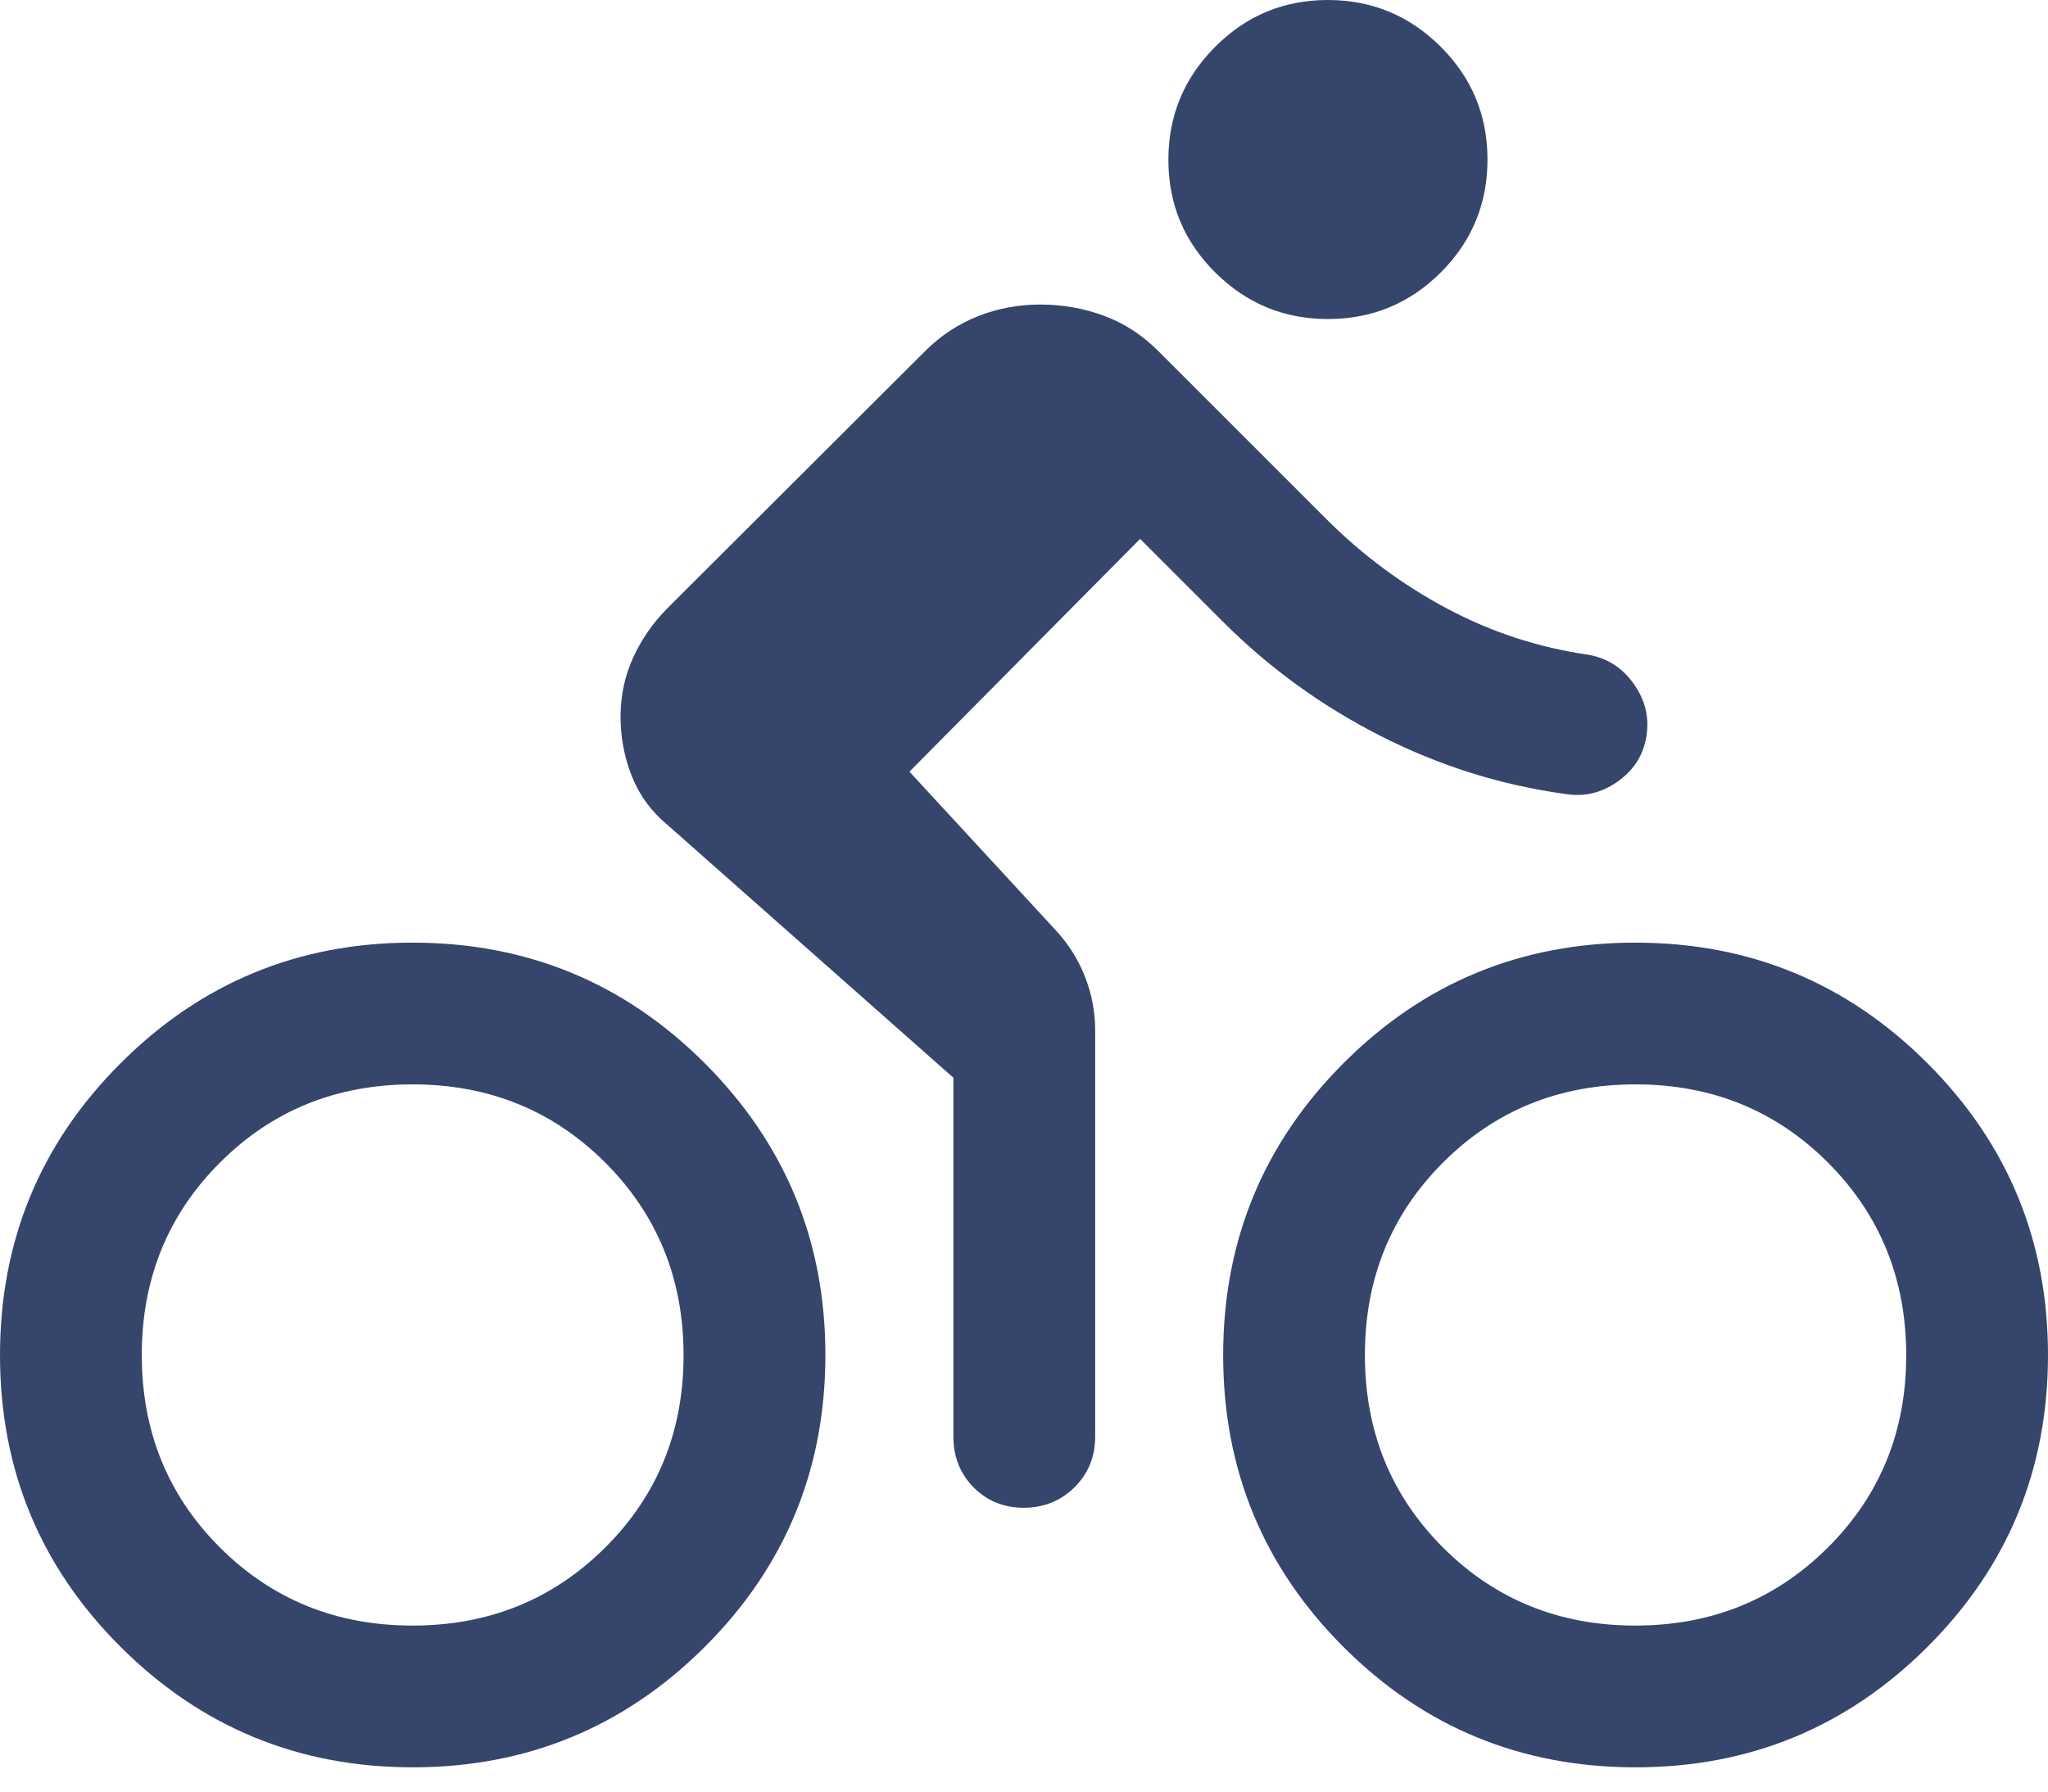 <svg width="48" height="42" viewBox="0 0 48 42" fill="none" xmlns="http://www.w3.org/2000/svg">
<path d="M9.672 41.431C6.996 41.431 4.715 40.49 2.829 38.61C0.943 36.73 0 34.45 0 31.77C0 29.09 0.943 26.808 2.828 24.924C4.713 23.04 6.992 22.098 9.666 22.098C12.351 22.098 14.634 23.041 16.518 24.925C18.402 26.811 19.345 29.09 19.345 31.765C19.345 34.448 18.401 36.73 16.515 38.611C14.629 40.49 12.348 41.431 9.672 41.431ZM9.668 38.108C11.455 38.108 12.961 37.498 14.185 36.278C15.409 35.059 16.021 33.556 16.021 31.771C16.021 29.986 15.41 28.481 14.188 27.257C12.964 26.033 11.459 25.421 9.672 25.421C7.884 25.421 6.379 26.031 5.157 27.253C3.934 28.474 3.323 29.978 3.323 31.765C3.323 33.553 3.933 35.057 5.154 36.277C6.376 37.497 7.88 38.108 9.668 38.108ZM26.721 12.633L21.315 18.09L24.736 21.799C25.042 22.129 25.274 22.496 25.431 22.901C25.589 23.306 25.668 23.722 25.668 24.148V33.678C25.668 34.151 25.506 34.547 25.183 34.867C24.859 35.186 24.463 35.346 23.994 35.346C23.524 35.346 23.133 35.186 22.817 34.867C22.502 34.547 22.345 34.151 22.345 33.678V25.265L15.655 19.348C15.272 19.032 14.991 18.651 14.812 18.205C14.634 17.759 14.544 17.291 14.544 16.799C14.544 16.314 14.64 15.859 14.832 15.433C15.023 15.007 15.289 14.62 15.63 14.271L21.675 8.238C22.043 7.87 22.458 7.596 22.921 7.413C23.384 7.23 23.87 7.139 24.378 7.139C24.899 7.139 25.397 7.226 25.87 7.401C26.345 7.576 26.769 7.85 27.143 8.225L31.091 12.173C31.934 13.016 32.877 13.714 33.92 14.269C34.964 14.824 36.07 15.184 37.238 15.351C37.679 15.432 38.032 15.661 38.297 16.04C38.563 16.418 38.659 16.827 38.587 17.267C38.514 17.708 38.288 18.061 37.908 18.326C37.529 18.591 37.12 18.687 36.681 18.612C35.171 18.404 33.728 17.95 32.352 17.25C30.976 16.55 29.746 15.658 28.662 14.574L26.721 12.633ZM31.122 7.479C30.095 7.479 29.215 7.116 28.483 6.388C27.75 5.661 27.384 4.781 27.384 3.748C27.384 2.715 27.748 1.832 28.479 1.099C29.209 0.366 30.089 0 31.119 0C32.15 0 33.031 0.364 33.764 1.093C34.497 1.823 34.863 2.705 34.863 3.74C34.863 4.776 34.498 5.658 33.769 6.386C33.04 7.115 32.157 7.479 31.122 7.479ZM38.334 41.431C35.65 41.431 33.367 40.49 31.488 38.61C29.608 36.73 28.668 34.45 28.668 31.77C28.668 29.09 29.608 26.808 31.488 24.924C33.368 23.04 35.648 22.098 38.328 22.098C41.008 22.098 43.29 23.041 45.174 24.925C47.058 26.811 48 29.09 48 31.765C48 34.448 47.057 36.73 45.172 38.611C43.288 40.49 41.008 41.431 38.334 41.431ZM38.327 38.108C40.112 38.108 41.617 37.498 42.841 36.278C44.065 35.059 44.677 33.556 44.677 31.771C44.677 29.986 44.066 28.481 42.846 27.257C41.624 26.033 40.12 25.421 38.333 25.421C36.545 25.421 35.041 26.031 33.821 27.253C32.6 28.474 31.99 29.978 31.99 31.765C31.99 33.553 32.6 35.057 33.819 36.277C35.039 37.497 36.541 38.108 38.327 38.108Z" fill="#36456C"/>
</svg>
